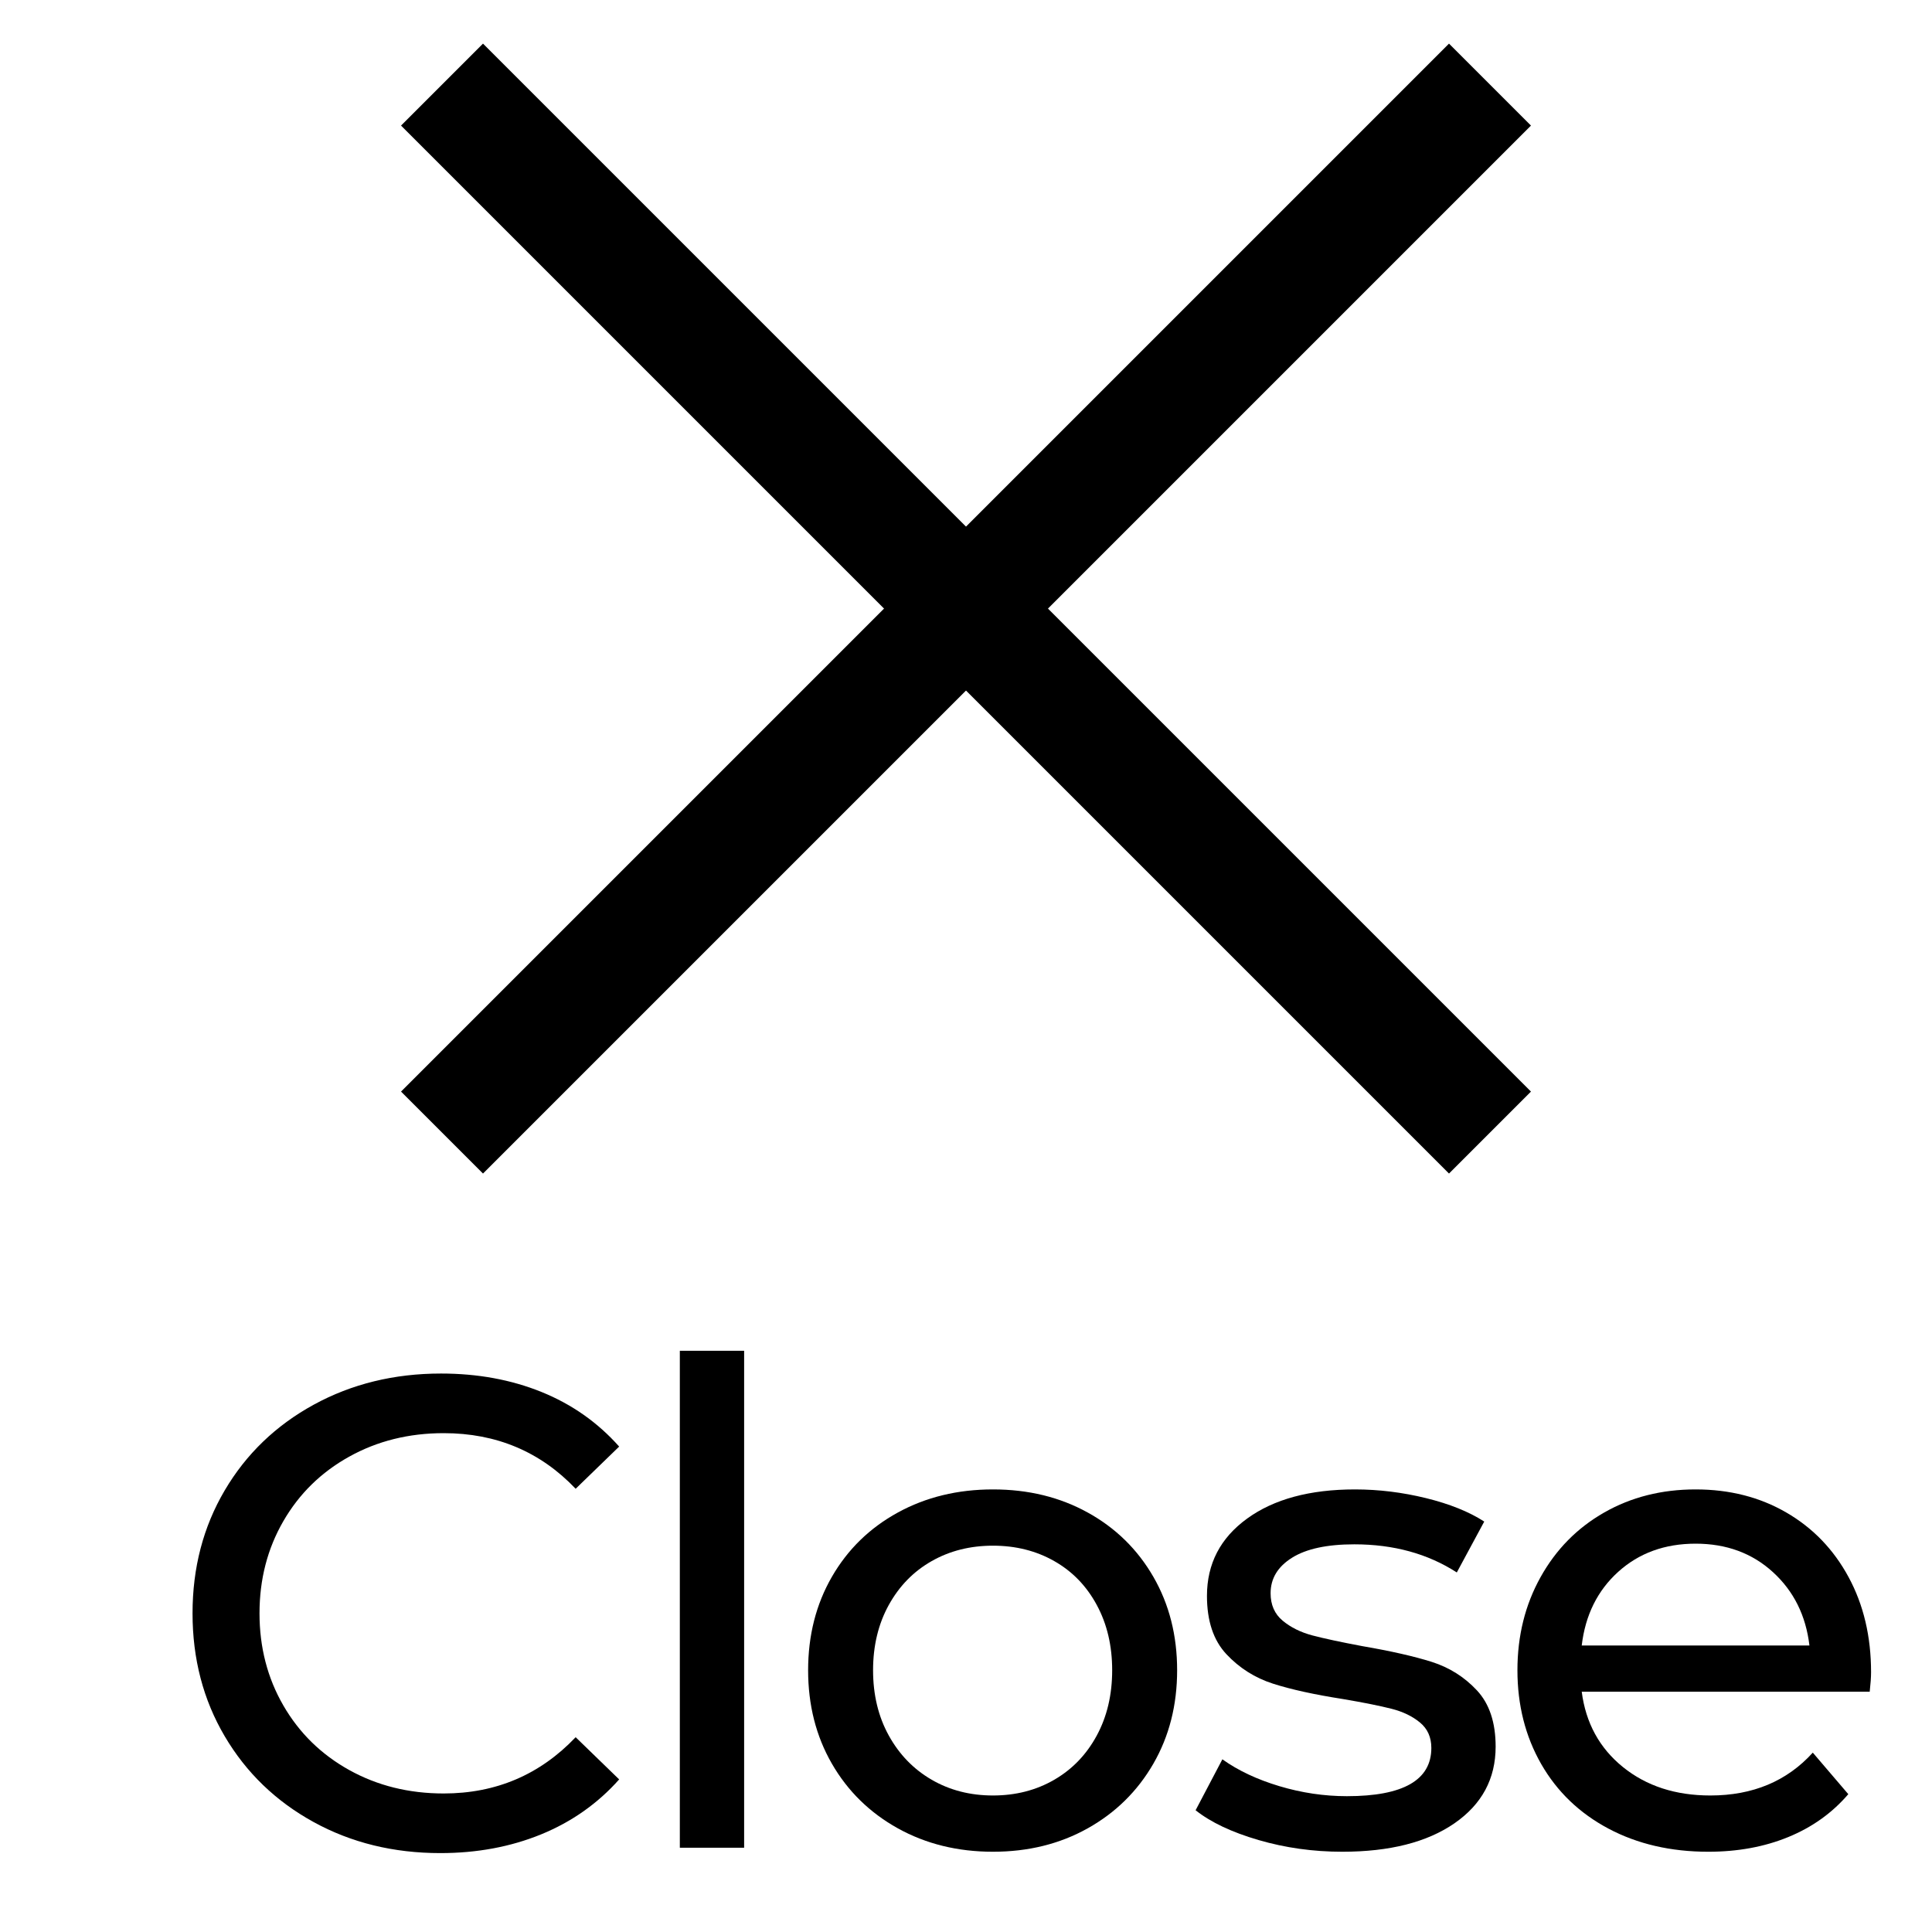 <?xml version="1.0" encoding="UTF-8"?>
<!DOCTYPE svg PUBLIC "-//W3C//DTD SVG 1.1//EN" "http://www.w3.org/Graphics/SVG/1.1/DTD/svg11.dtd">
<svg version="1.1" xmlns="http://www.w3.org/2000/svg" xmlns:xlink="http://www.w3.org/1999/xlink" x="0" y="0" width="50" height="50" viewBox="0, 0, 50, 50">
  <g id="レイヤー_1">
    <path d="M12.5,3.25 L37.5,28.25" fill-opacity="0" stroke="#000000" stroke-width="3" stroke-linecap="square"/>
    <path d="M37.5,3.25 L12.5,28.25" fill-opacity="0" stroke="#000000" stroke-width="3" stroke-linecap="square"/>
    <path d="M11.396,47.958 Q9.576,47.958 8.112,47.152 Q6.647,46.346 5.815,44.933 Q4.983,43.521 4.983,41.753 Q4.983,39.985 5.815,38.572 Q6.647,37.159 8.12,36.353 Q9.594,35.547 11.414,35.547 Q12.835,35.547 14.014,36.024 Q15.192,36.501 16.024,37.437 L14.898,38.529 Q13.528,37.09 11.483,37.09 Q10.131,37.09 9.039,37.697 Q7.947,38.303 7.332,39.369 Q6.716,40.435 6.716,41.753 Q6.716,43.07 7.332,44.136 Q7.947,45.202 9.039,45.809 Q10.131,46.415 11.483,46.415 Q13.511,46.415 14.898,44.959 L16.024,46.051 Q15.192,46.987 14.005,47.473 Q12.818,47.958 11.396,47.958 z" fill="#000000"/>
    <path d="M17.594,34.958 L19.258,34.958 L19.258,47.819 L17.594,47.819 z" fill="#000000"/>
    <path d="M25.698,47.923 Q24.328,47.923 23.236,47.317 Q22.144,46.71 21.529,45.644 Q20.914,44.578 20.914,43.226 Q20.914,41.874 21.529,40.808 Q22.144,39.742 23.236,39.144 Q24.328,38.546 25.698,38.546 Q27.067,38.546 28.15,39.144 Q29.234,39.742 29.849,40.808 Q30.464,41.874 30.464,43.226 Q30.464,44.578 29.849,45.644 Q29.234,46.71 28.15,47.317 Q27.067,47.923 25.698,47.923 z M25.698,46.467 Q26.582,46.467 27.284,46.06 Q27.986,45.653 28.384,44.916 Q28.783,44.179 28.783,43.226 Q28.783,42.273 28.384,41.536 Q27.986,40.799 27.284,40.401 Q26.582,40.002 25.698,40.002 Q24.814,40.002 24.112,40.401 Q23.41,40.799 23.002,41.536 Q22.595,42.273 22.595,43.226 Q22.595,44.179 23.002,44.916 Q23.41,45.653 24.112,46.06 Q24.814,46.467 25.698,46.467 z" fill="#000000"/>
    <path d="M34.738,47.923 Q33.611,47.923 32.571,47.62 Q31.531,47.317 30.942,46.849 L31.635,45.531 Q32.242,45.965 33.108,46.225 Q33.975,46.485 34.859,46.485 Q37.043,46.485 37.043,45.237 Q37.043,44.821 36.748,44.578 Q36.454,44.335 36.012,44.223 Q35.57,44.11 34.755,43.971 Q33.646,43.798 32.944,43.573 Q32.242,43.347 31.739,42.81 Q31.236,42.273 31.236,41.302 Q31.236,40.054 32.276,39.3 Q33.316,38.546 35.067,38.546 Q35.986,38.546 36.904,38.771 Q37.823,38.997 38.412,39.378 L37.702,40.695 Q36.575,39.967 35.05,39.967 Q33.992,39.967 33.438,40.314 Q32.883,40.661 32.883,41.233 Q32.883,41.683 33.195,41.943 Q33.507,42.203 33.966,42.325 Q34.426,42.446 35.258,42.602 Q36.367,42.793 37.052,43.009 Q37.736,43.226 38.222,43.746 Q38.707,44.266 38.707,45.202 Q38.707,46.45 37.641,47.187 Q36.575,47.923 34.738,47.923 z" fill="#000000"/>
    <path d="M48.423,43.278 Q48.423,43.469 48.388,43.781 L40.935,43.781 Q41.091,44.994 42.001,45.731 Q42.911,46.467 44.263,46.467 Q45.91,46.467 46.915,45.358 L47.834,46.433 Q47.21,47.161 46.282,47.542 Q45.355,47.923 44.211,47.923 Q42.755,47.923 41.628,47.325 Q40.502,46.727 39.886,45.653 Q39.271,44.578 39.271,43.226 Q39.271,41.891 39.869,40.817 Q40.467,39.742 41.516,39.144 Q42.564,38.546 43.882,38.546 Q45.199,38.546 46.23,39.144 Q47.262,39.742 47.842,40.817 Q48.423,41.891 48.423,43.278 z M43.882,39.95 Q42.686,39.95 41.88,40.678 Q41.074,41.406 40.935,42.585 L46.828,42.585 Q46.69,41.423 45.884,40.687 Q45.078,39.95 43.882,39.95 z" fill="#000000"/>
  </g>
</svg>
